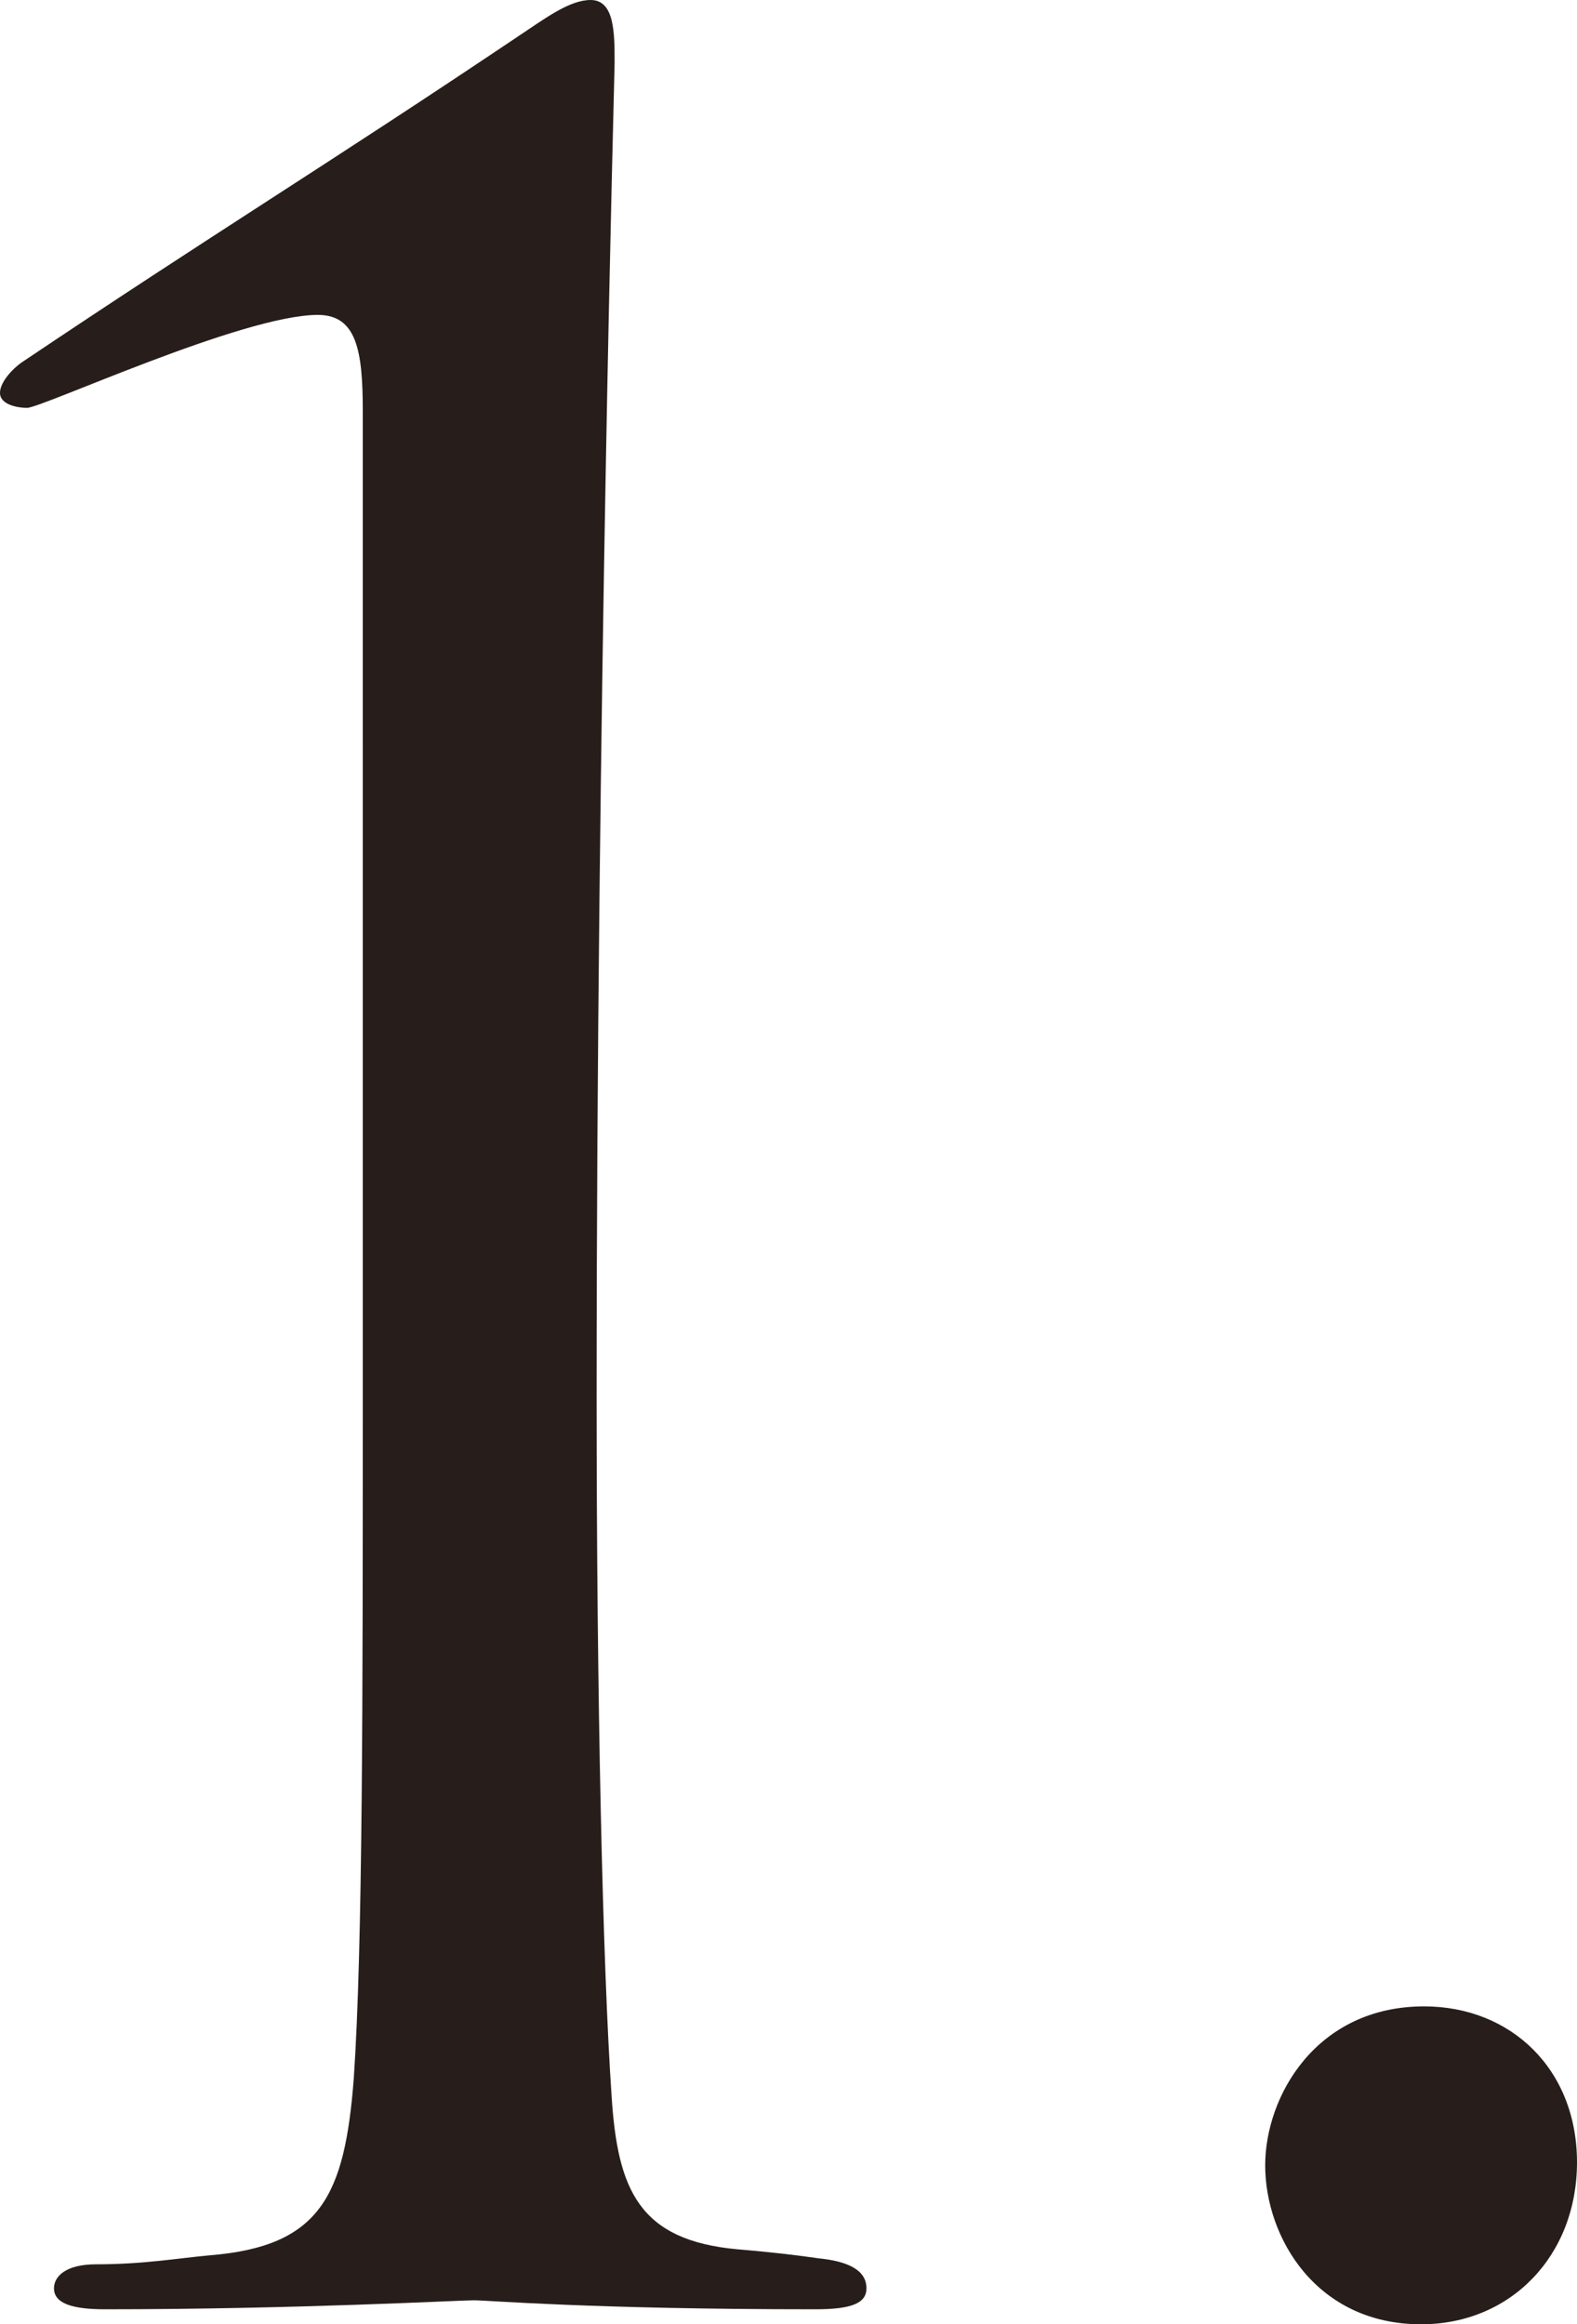 <?xml version="1.0" encoding="UTF-8"?><svg id="b" xmlns="http://www.w3.org/2000/svg" width="26.3" height="38.75" viewBox="0 0 26.3 38.75"><defs><style>.d{fill:#271e1b;}</style></defs><g id="c"><path class="d" d="M6.05,6.85c0-1-.1-1.6-.75-1.6-1.25,0-4.6,1.55-4.85,1.55-.15,0-.45-.05-.45-.25,0-.15.15-.35.35-.5C3.55,3.9,5.45,2.75,8.65.6c.45-.3.85-.6,1.2-.6.4,0,.4.55.4,1.05,0,.15-.3,10.85-.3,22.25,0,5,.1,9.45.25,11.65.1,1.55.45,2.4,2.1,2.55.6.05,1,.1,1.35.15.5.05.8.2.8.5,0,.25-.25.35-.85.35-3.75,0-5.45-.15-5.7-.15s-2.95.15-6.15.15c-.55,0-.85-.1-.85-.35,0-.2.2-.4.7-.4.8,0,1.35-.1,1.9-.15,1.85-.15,2.25-1,2.4-2.95.15-2.2.15-6.35.15-11.35V6.85Z"/><path class="d" d="M21.1,36.1c0-1.15.85-2.65,2.65-2.65,1.45,0,2.55,1.05,2.55,2.6s-1.1,2.7-2.6,2.7c-1.75,0-2.6-1.45-2.6-2.65Z"/></g></svg>